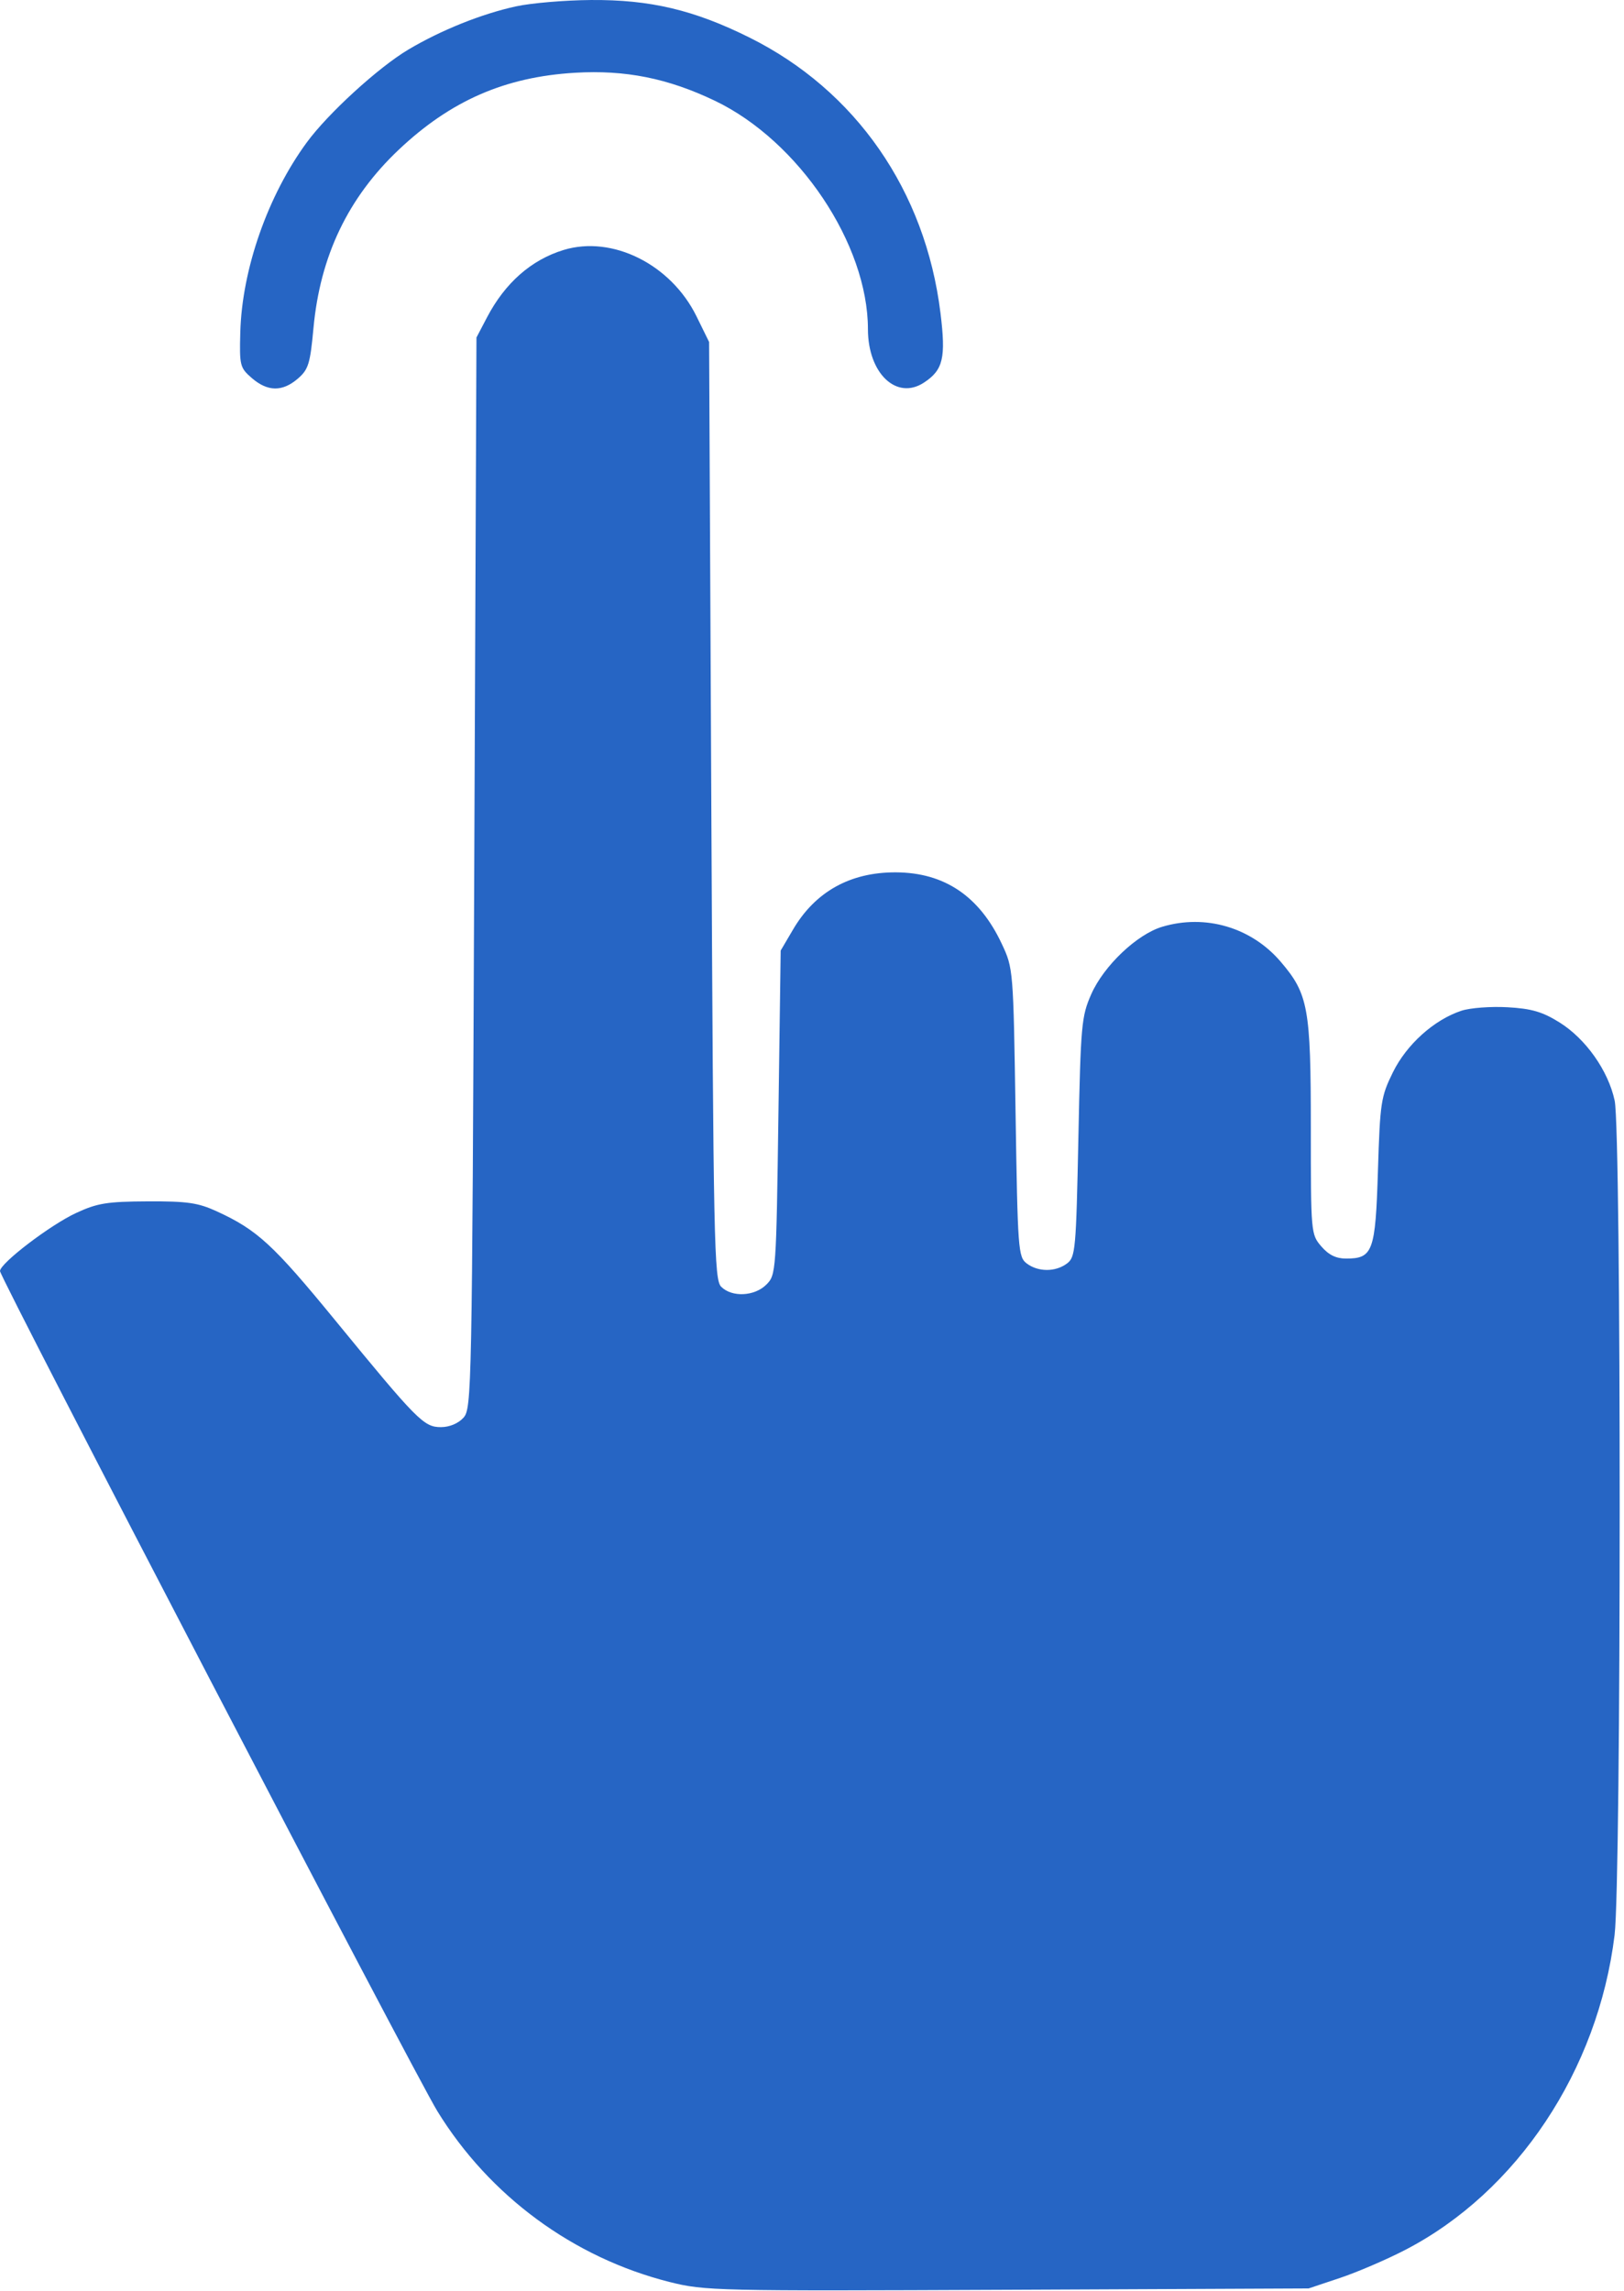 <?xml version="1.0" encoding="UTF-8"?> <svg xmlns="http://www.w3.org/2000/svg" width="363" height="512" viewBox="0 0 363 512" fill="none"><path fill-rule="evenodd" clip-rule="evenodd" d="M115.365 1.417C107.675 3.09 98.614 6.723 91.291 11.069C84.602 15.04 73.349 25.318 68.585 31.809C59.862 43.692 54.093 60.154 53.712 74.252C53.51 81.707 53.634 82.195 56.306 84.502C59.826 87.54 63.126 87.58 66.563 84.624C68.938 82.581 69.33 81.315 70.069 73.306C71.552 57.236 77.789 44.186 89.1 33.486C100.705 22.508 112.862 17.193 128.5 16.261C139.79 15.589 149.303 17.492 159.809 22.526C178.553 31.508 193.995 54.56 194.002 73.568C194.005 83.425 200.391 89.518 206.514 85.507C210.819 82.686 211.456 80.01 210.216 69.941C206.853 42.63 191.292 20.203 167.5 8.377C155.11 2.219 145.321 -0.096 132.09 0.003C126.266 0.047 118.739 0.683 115.365 1.417ZM125.994 55.858C118.76 58.059 112.899 63.212 108.858 70.924L106.5 75.424L106 195.069C105.516 310.946 105.44 314.781 103.595 316.819C102.428 318.108 100.472 318.924 98.548 318.924C94.73 318.924 93.287 317.464 74.798 294.9C61.074 278.15 57.48 274.846 48.5 270.721C44.261 268.774 41.902 268.432 33 268.474C23.914 268.517 21.759 268.867 17 271.074C11.218 273.754 0 282.316 0 284.048C0 285.578 92.546 463.307 97.761 471.792C109.406 490.74 128.149 504.53 149.627 509.952C157.487 511.937 159.963 511.994 225.127 511.704L292.5 511.403L299.5 509.064C303.35 507.777 309.915 504.957 314.089 502.797C339.11 489.846 357.209 462.635 360.896 432.424C362.407 420.044 362.423 252.993 360.914 245.957C359.474 239.243 354.431 232.114 348.529 228.449C344.743 226.098 342.318 225.394 336.961 225.092C333.233 224.881 328.6 225.231 326.666 225.869C320.538 227.892 314.398 233.412 311.332 239.657C308.666 245.085 308.471 246.378 308 261.642C307.444 279.683 306.873 281.257 300.889 281.257C298.64 281.257 296.985 280.445 295.342 278.535C293.028 275.845 293 275.527 293 252.046C293 225.244 292.434 222.127 286.251 214.905C279.686 207.234 269.429 204.217 259.764 207.113C254.127 208.802 246.734 215.822 243.933 222.145C241.728 227.123 241.563 228.945 241.047 254.133C240.531 279.329 240.387 280.928 238.5 282.351C235.943 284.281 232.057 284.281 229.5 282.351C227.592 280.911 227.477 279.362 227 248.633C226.502 216.578 226.488 216.398 223.917 210.918C218.915 200.255 211.093 194.984 200.218 194.946C190.058 194.91 182.239 199.259 177.272 207.708L174.5 212.424L174 248.648C173.508 284.282 173.464 284.907 171.306 287.065C168.656 289.712 163.605 289.958 161.202 287.555C159.627 285.981 159.463 278.018 159 181.139L158.5 76.424L155.689 70.7C149.987 59.087 136.893 52.543 125.994 55.858Z" fill="#2665C4"></path></svg> 